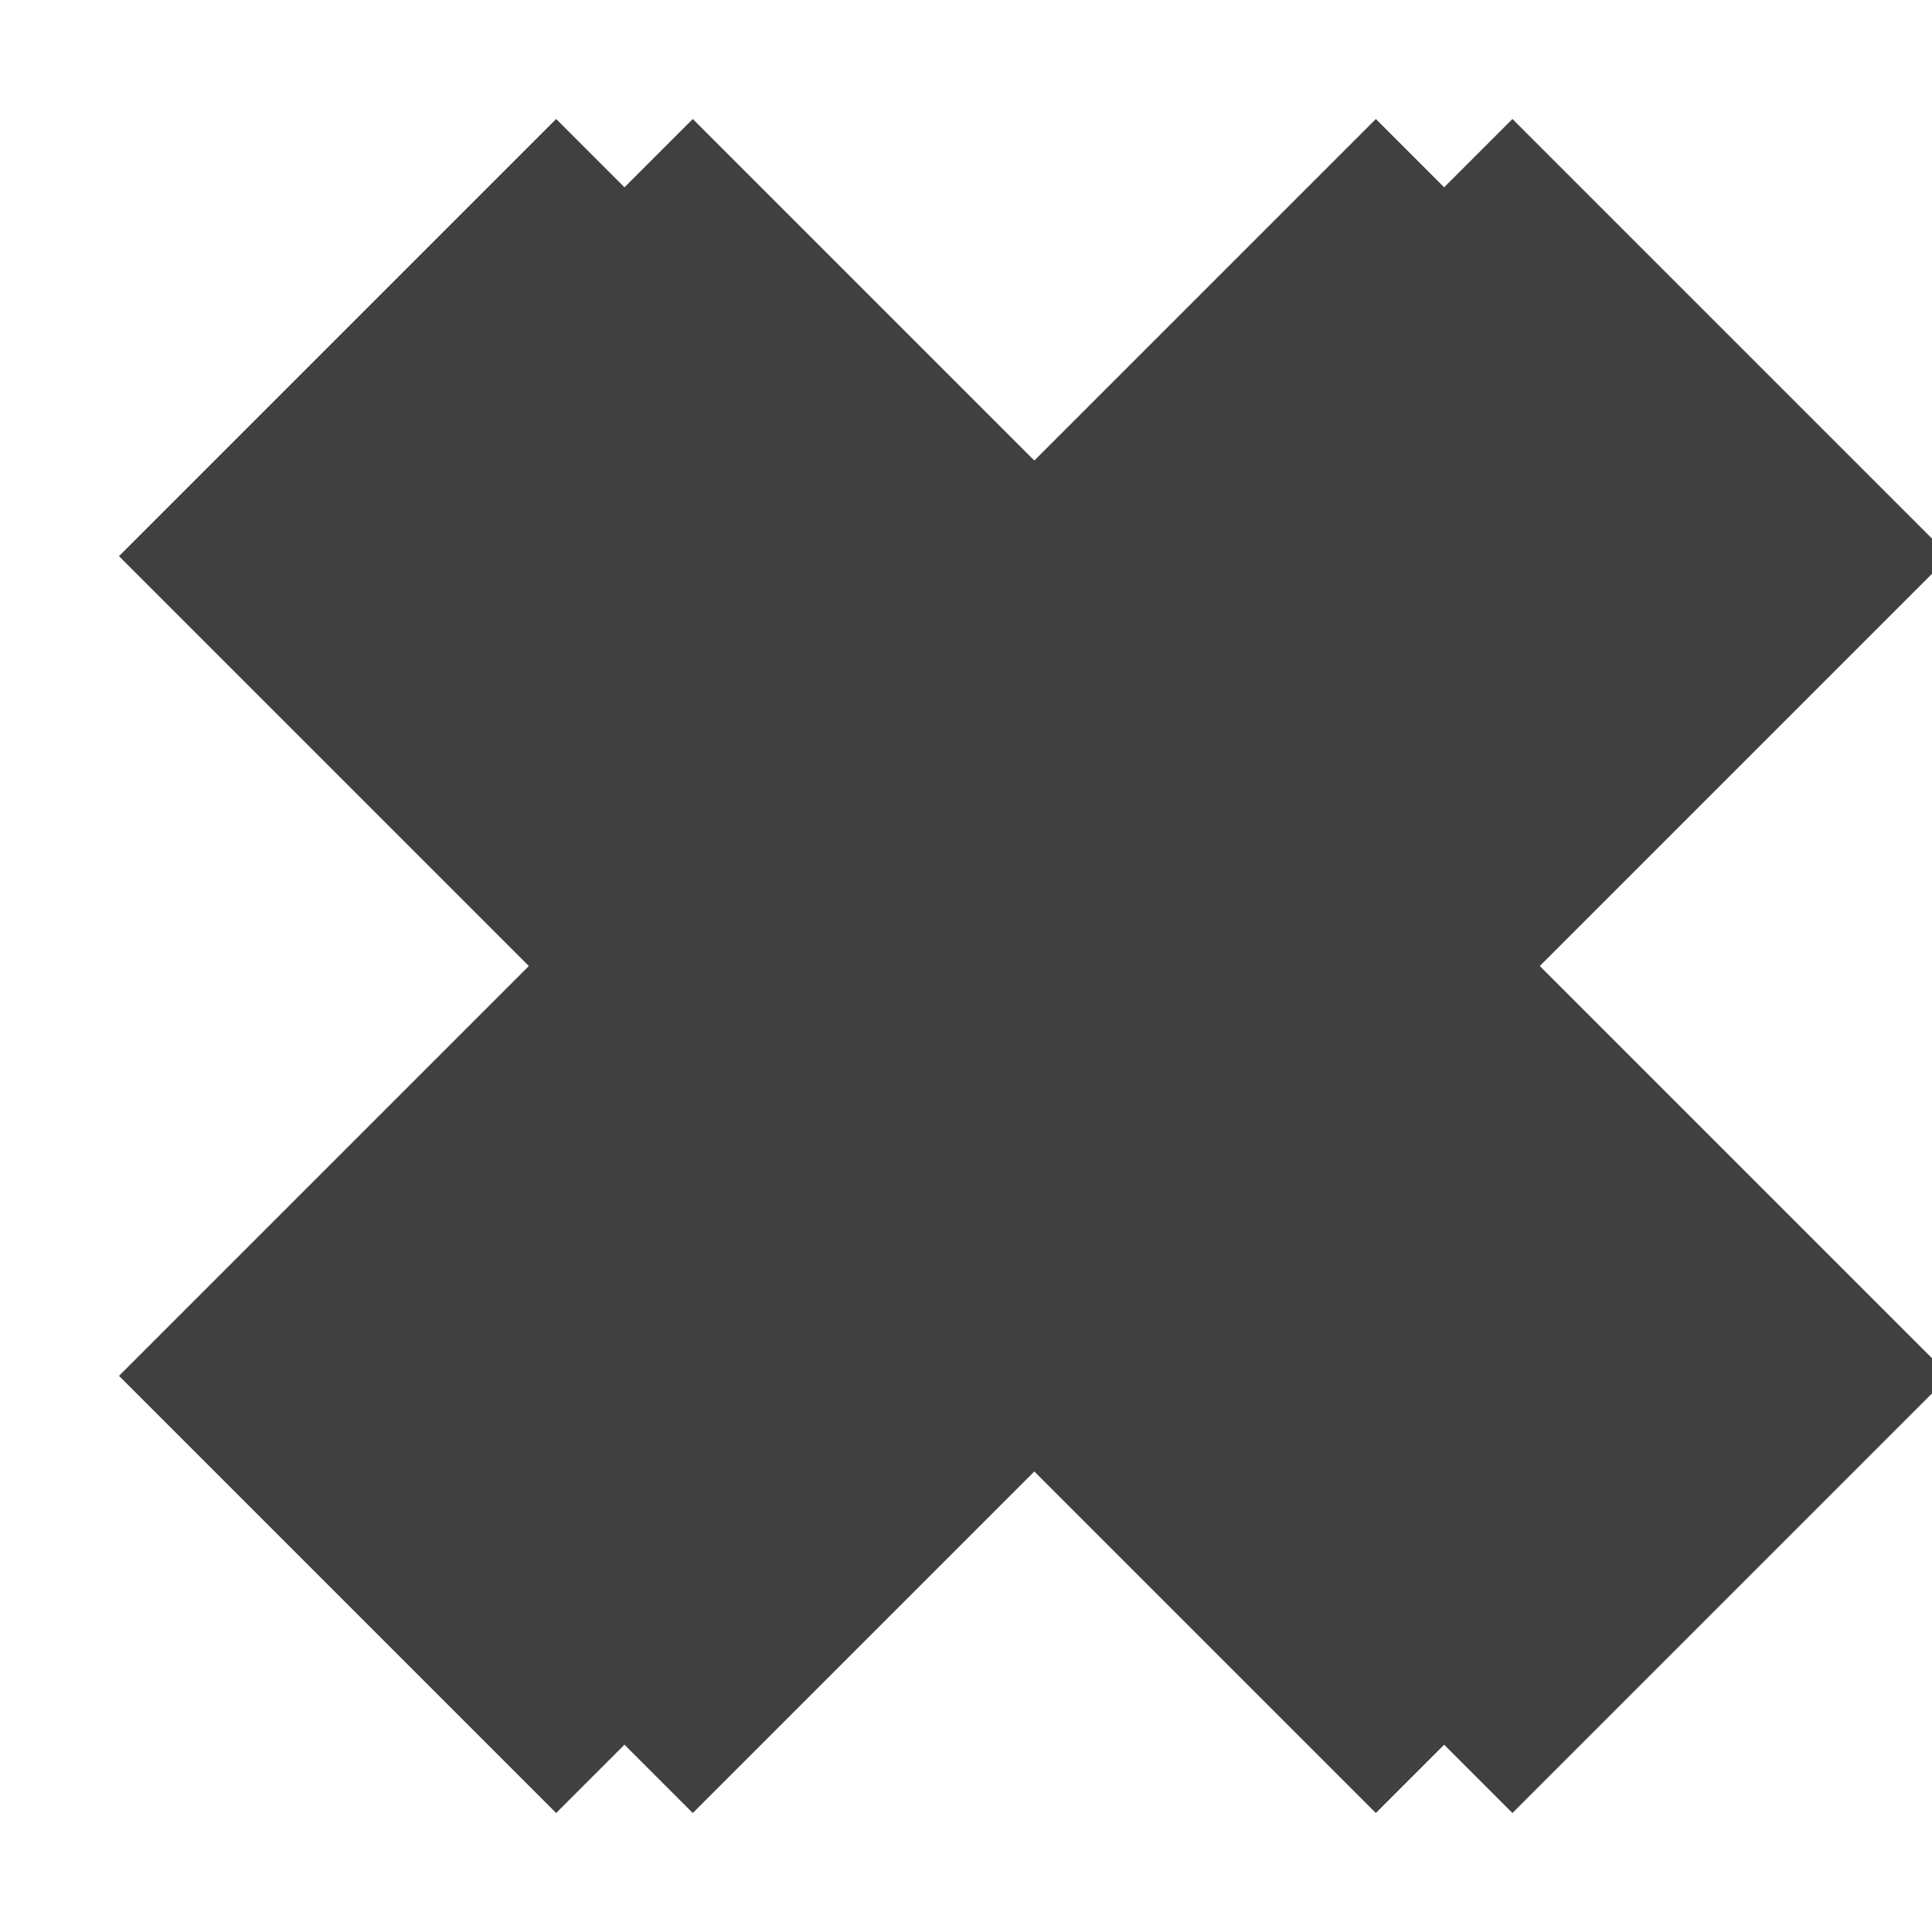 <svg xmlns="http://www.w3.org/2000/svg"
     viewBox="0 0 100 100" width="50" height="50">

<style><![CDATA[
  :root {
    opacity: 0.75;
    --light: hsl(215deg, 14%, 62%);
    --dark:  hsl(236deg, 10%, 33%);
  }
  * {
    transform-box: border-box;
    transform-origin: 50% 50%;
  }
  #outline, #shadow {
    stroke: hsl(236deg, 10%, 33%);
    stroke-width: 12px;
  }
  #fill { fill: hsl(215deg, 14%, 62%); }
  #shadow {
    opacity: 0.3;
    transform: translate(5px, 5px);
  }
]]></style>

<defs>
  <g id="plus">
    <rect x="10" y="40" width="80" height="20" />
    <rect x="40" y="10" width="20" height="80" />
  </g>
</defs>

<g transform="rotate(-45)">
  <use href="#plus" id="shadow"  />
  <use href="#plus" id="outline" />
  <use href="#plus" id="fill"    />
</g>

</svg>

